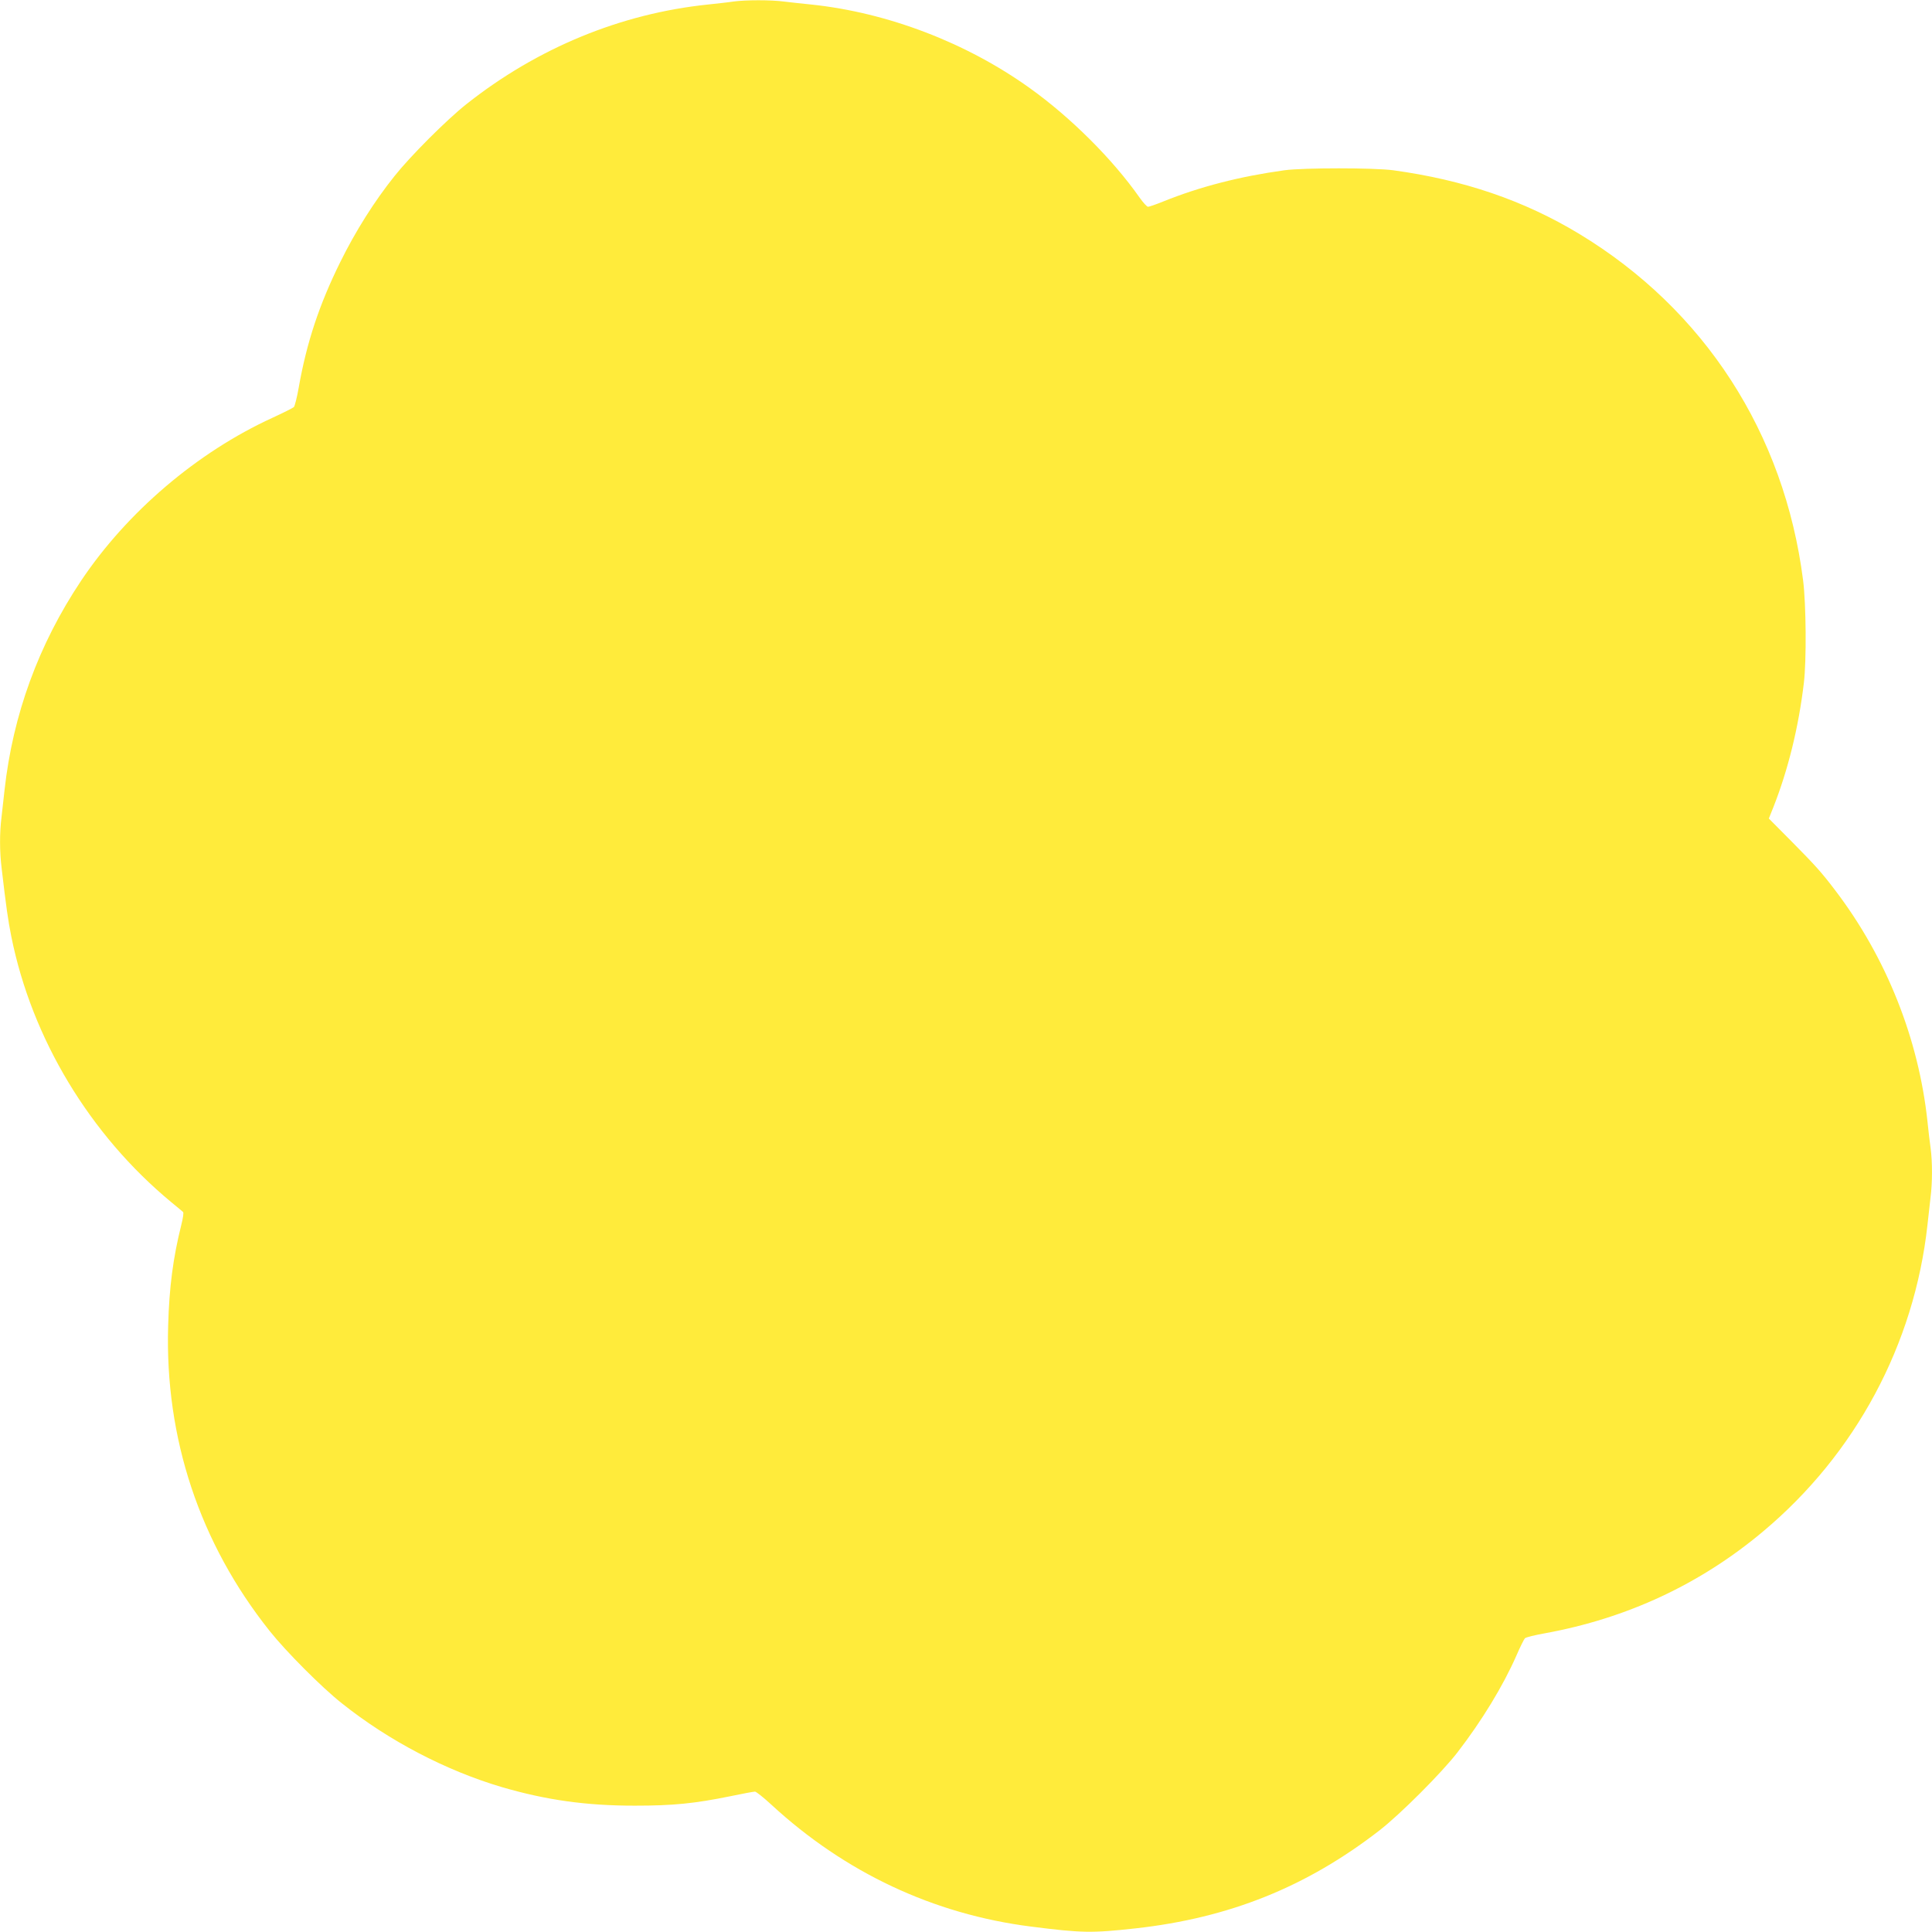 <?xml version="1.0" standalone="no"?>
<!DOCTYPE svg PUBLIC "-//W3C//DTD SVG 20010904//EN"
 "http://www.w3.org/TR/2001/REC-SVG-20010904/DTD/svg10.dtd">
<svg version="1.0" xmlns="http://www.w3.org/2000/svg"
 width="1280pt" height="1280pt" viewBox="0 0 1280 1280"
 preserveAspectRatio="xMidYMid meet">
<g transform="translate(0,1280) scale(0.1,-0.1)"
fill="#ffeb3b" stroke="none">
<path d="M4860 12790 c-30 -5 -107 -13 -170 -20 -578 -60 -1130 -288 -1600
-660 -131 -104 -370 -343 -475 -475 -134 -167 -260 -367 -360 -570 -140 -283
-223 -533 -276 -833 -11 -64 -26 -122 -32 -129 -7 -6 -70 -38 -142 -71 -498
-228 -963 -624 -1268 -1080 -282 -422 -452 -889 -507 -1387 -6 -55 -15 -136
-20 -179 -13 -104 -13 -227 1 -340 30 -256 42 -341 64 -451 136 -676 519
-1312 1060 -1760 39 -32 74 -61 78 -65 5 -4 -1 -43 -12 -86 -54 -216 -80 -411
-87 -669 -22 -744 209 -1438 672 -2020 109 -137 346 -375 479 -480 311 -248
690 -446 1063 -556 293 -85 554 -122 877 -122 255 0 396 14 636 63 80 17 152
30 161 30 8 0 57 -39 109 -87 487 -449 1073 -725 1719 -807 338 -43 403 -44
693 -12 621 69 1132 274 1615 648 137 106 414 383 518 518 162 210 302 440
390 640 25 58 51 110 57 116 7 7 66 21 132 33 544 99 1029 325 1445 674 614
514 1003 1240 1090 2032 6 55 15 136 20 179 13 101 13 235 1 328 -6 40 -15
120 -21 178 -59 550 -273 1087 -611 1531 -92 121 -130 163 -290 325 l-150 151
30 75 c97 246 167 528 202 823 18 148 15 523 -5 680 -124 975 -654 1794 -1484
2296 -366 221 -764 357 -1232 421 -127 17 -594 17 -720 0 -297 -41 -561 -109
-806 -208 -47 -19 -91 -34 -98 -34 -7 0 -32 27 -56 61 -179 255 -456 531 -727
725 -421 302 -943 501 -1448 554 -60 6 -143 15 -183 20 -84 11 -252 11 -332 0z"/>
</g>
</svg>
